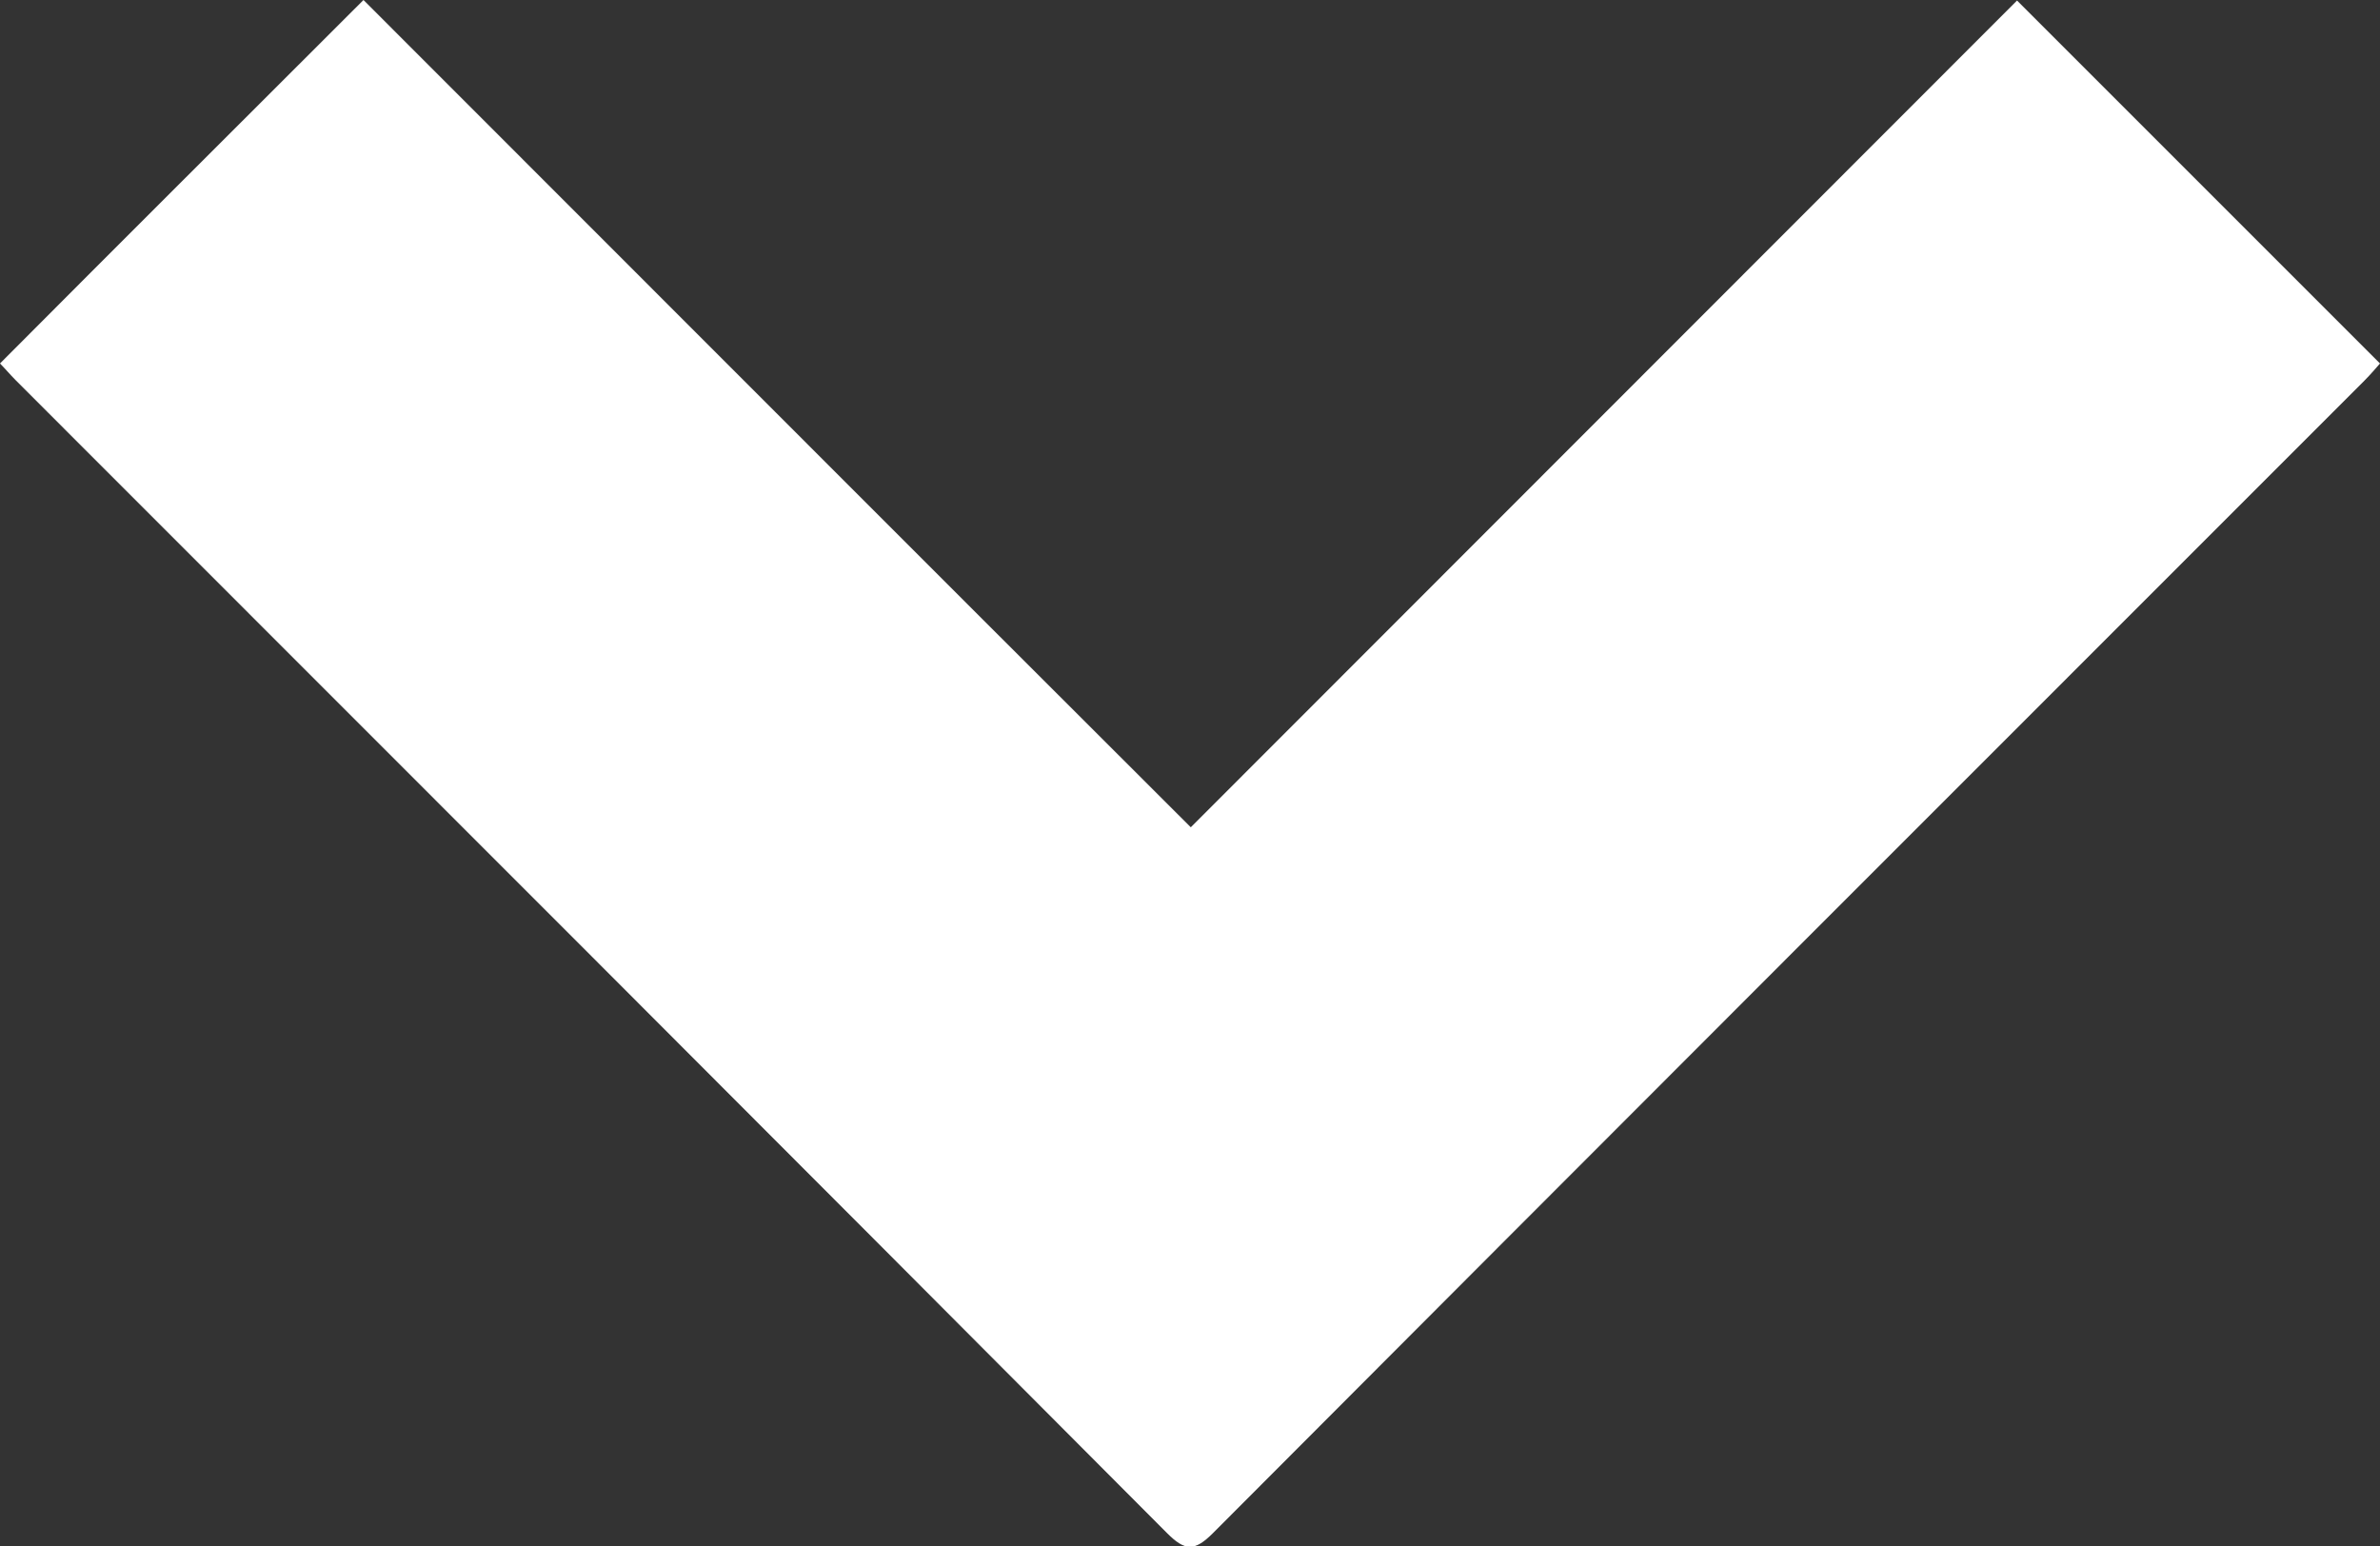 <?xml version="1.0" encoding="UTF-8"?><svg id="Layer_1" xmlns="http://www.w3.org/2000/svg" viewBox="0 0 45.31 29.44"><rect x="0" y="0" width="45.31" height="29.44" fill="#333333" stroke="none"/><defs><style>.cls-1{fill:#fff;}</style></defs><path class="cls-1" d="m0,6.92C2.33,4.58,4.62,2.3,6.92,0c5.21,5.21,10.45,10.46,15.75,15.75C27.95,10.47,33.19,5.22,38.4.01c2.29,2.29,4.58,4.58,6.91,6.91-.07.08-.18.21-.3.33-7.31,7.31-14.62,14.62-21.92,21.94-.35.35-.53.34-.87,0C14.92,21.86,7.61,14.55.3,7.24c-.11-.11-.21-.23-.3-.32Z"/></svg>